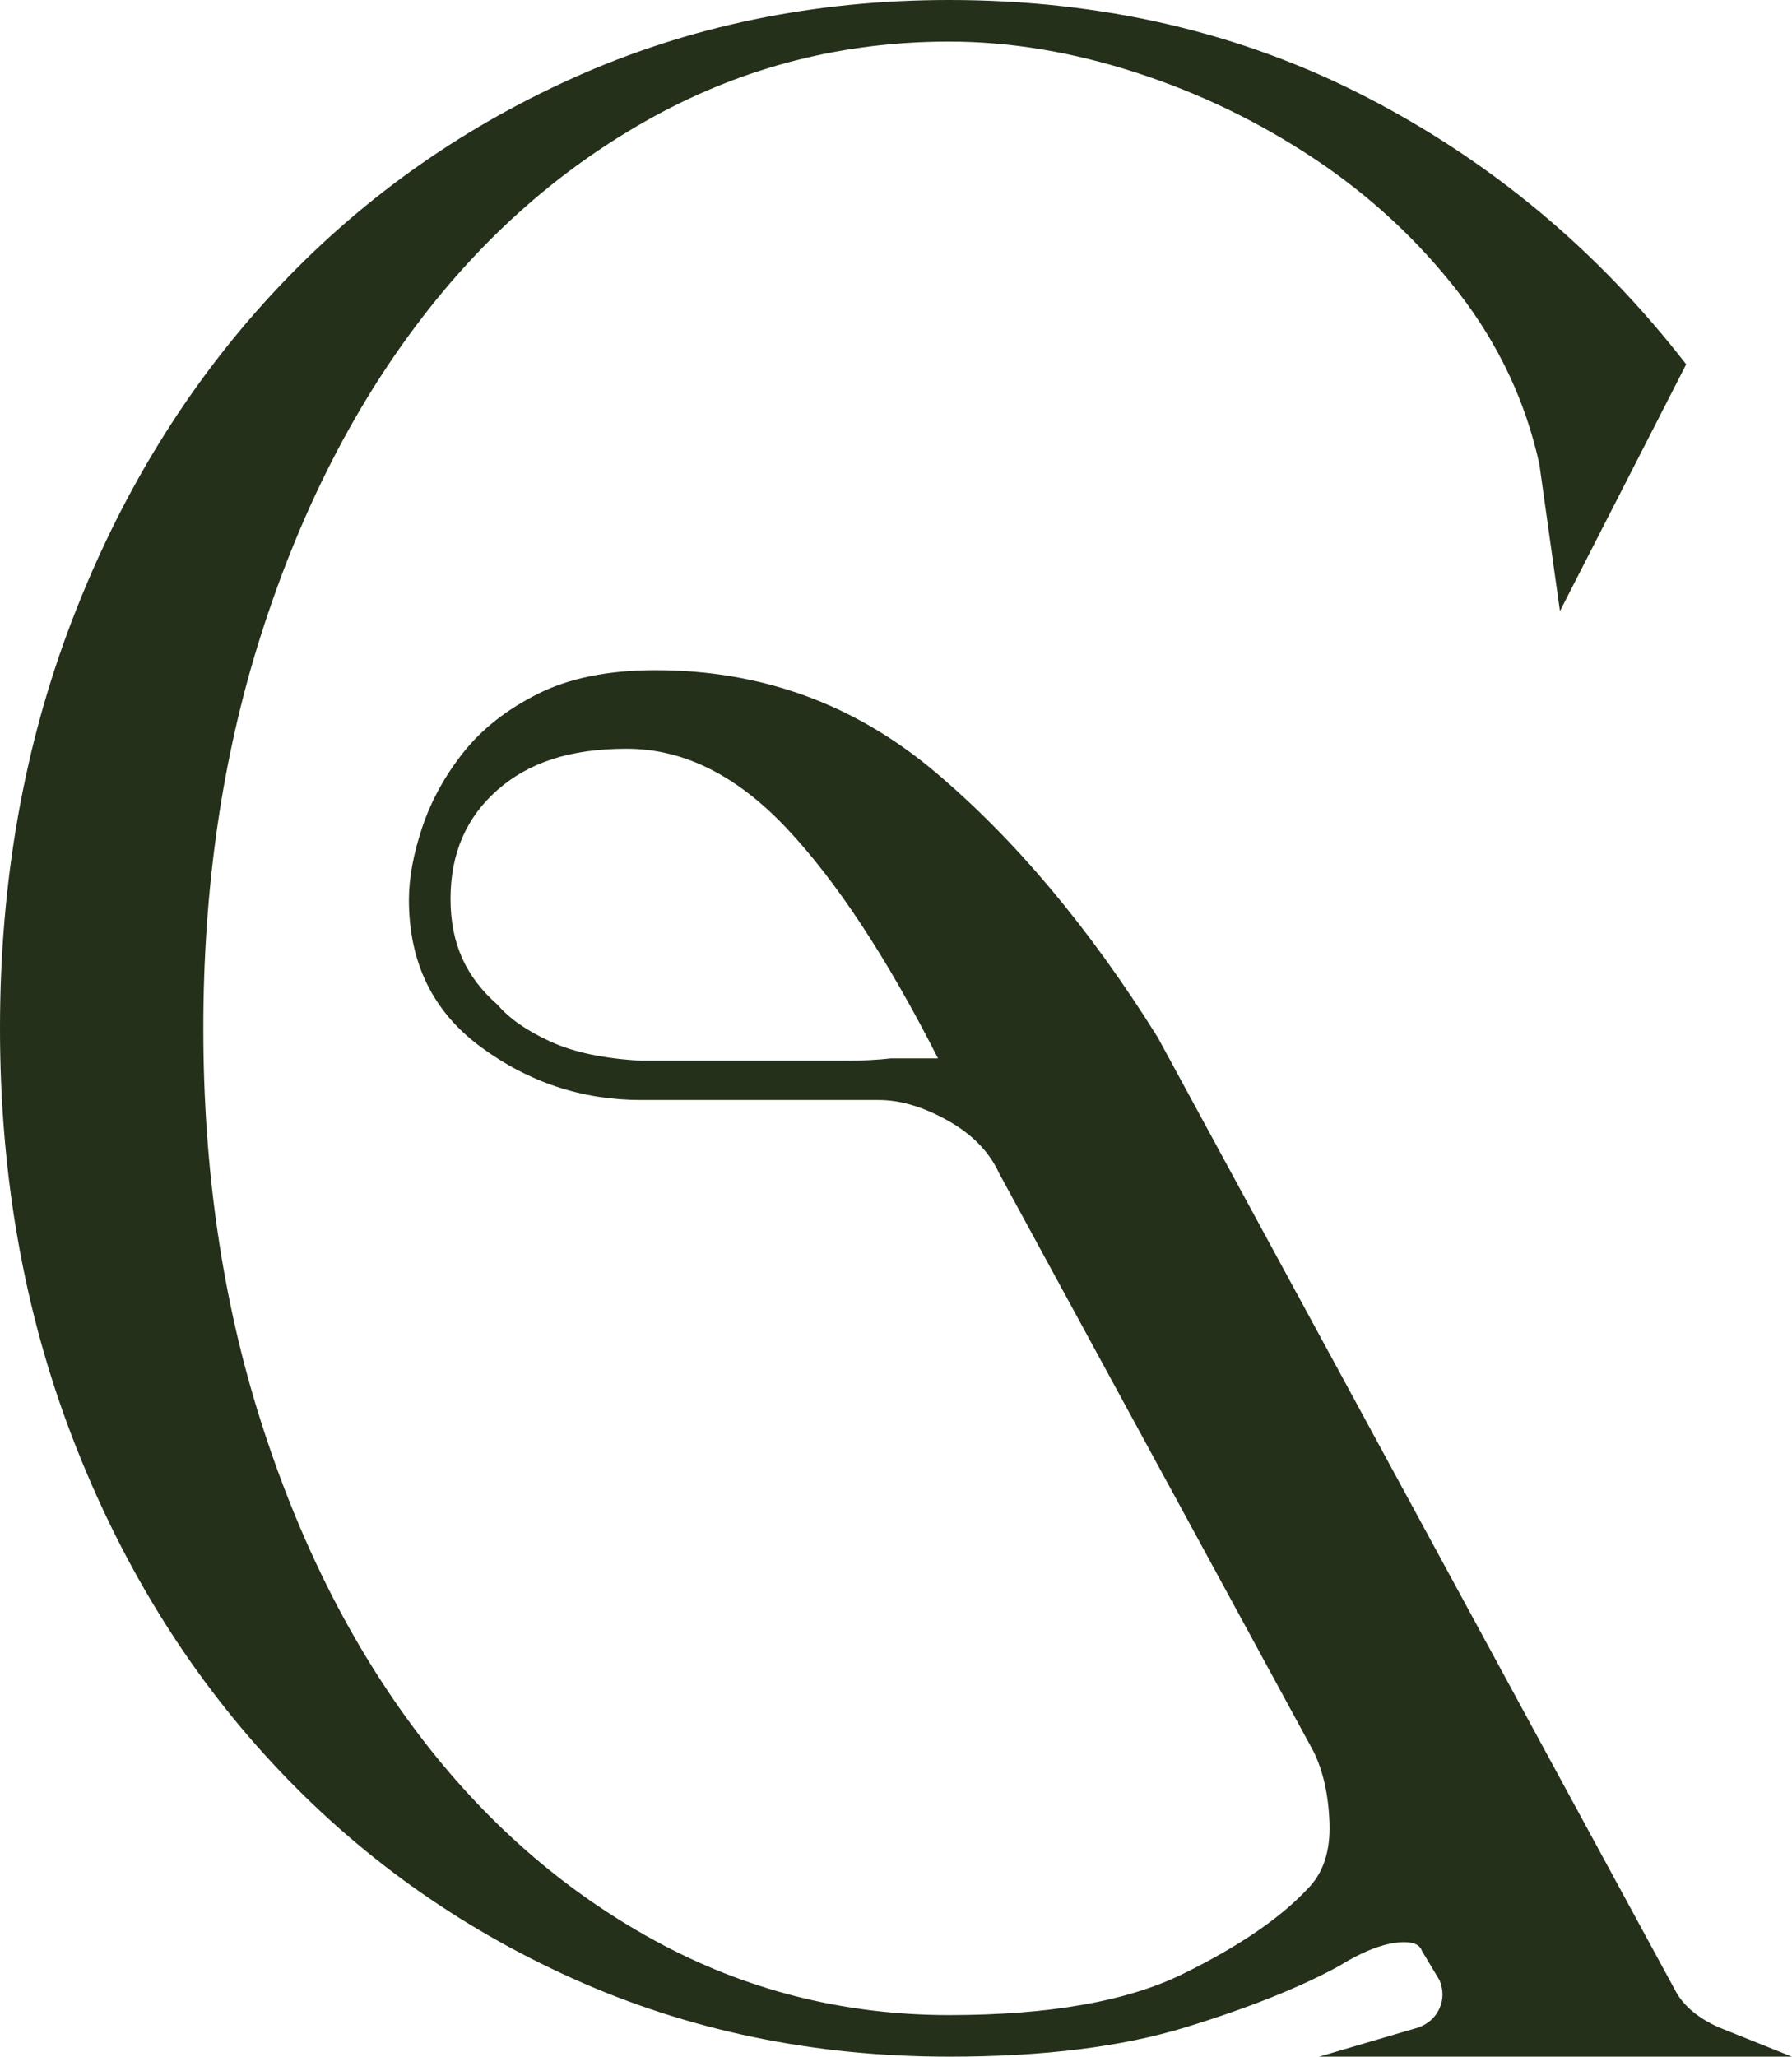 <svg xmlns="http://www.w3.org/2000/svg" id="Capa_2" viewBox="0 0 517.72 594.05"><defs><style>.cls-1{fill:#24301a;stroke-width:0px;}</style></defs><g id="Capa_1-2"><path class="cls-1" d="M387.07,567.74c-11.32,6.23-26.17,12.17-44.54,17.82-18.39,5.65-41.15,8.48-68.29,8.48-39.03,0-75.23-7.49-108.59-22.49-33.37-15-62.38-35.78-87.03-62.38-24.65-26.59-43.92-57.99-57.8-94.2C6.94,378.78,0,339.46,0,297.02s6.95-81.74,20.86-117.95c13.9-36.21,33.16-67.6,57.79-94.2,24.61-26.59,53.61-47.38,86.98-62.38C198.99,7.5,235.19,0,274.21,0c44.12,0,84.27,9.33,120.47,28,36.19,18.67,67.02,44.42,92.47,77.23l-36.47,71.28-5.94-42.39c-3.96-18.08-11.73-34.62-23.33-49.6-11.6-14.98-25.45-27.85-41.57-38.59s-33.37-19.07-51.75-25.01c-18.38-5.93-36.34-8.91-53.87-8.91-30.55,0-58.97,7.22-85.27,21.63-26.3,14.42-49.06,34.35-68.29,59.8-19.23,25.45-34.35,55.57-45.38,90.34-11.03,34.78-16.54,72.52-16.54,113.24s5.51,78.47,16.54,113.24c11.03,34.78,26.17,64.89,45.4,90.34,19.23,25.45,41.99,45.39,68.29,59.8,26.3,14.42,54.72,21.63,85.27,21.63,28.85,0,51.32-3.95,67.45-11.86,16.11-7.91,28.13-16.09,36.05-24.57,4.53-4.52,6.64-10.87,6.36-19.05-.29-8.19-1.85-15.11-4.66-20.76l-90.78-166.89c-2.84-6.22-7.78-11.29-14.85-15.25-7.07-3.95-13.71-5.93-19.93-5.93h-68.72c-16.97,0-32.38-5.1-46.23-15.3-13.86-10.2-20.79-24.37-20.79-42.52,0-6.24,1.27-13.18,3.82-20.84s6.5-14.88,11.87-21.68c5.37-6.8,12.58-12.46,21.63-17s20.37-6.81,33.95-6.81c30.54,0,57.39,9.76,80.59,29.27,23.18,19.52,44.68,45.12,64.47,76.78l149.31,274.91c2.25,4.53,6.5,8.21,12.72,11.02l21.21,8.49h-136.59l28.85-8.48c2.83-1.13,4.81-2.97,5.93-5.52s1.13-5.23,0-8.06l-5.09-8.48c-.56-1.69-2.26-2.54-5.09-2.54-5.09,0-11.32,2.26-18.66,6.78ZM185.31,306.37h58.96c4.81,0,9.19-.22,13.15-.67h13.58c-14.71-28.95-29.27-51.1-43.7-66.43s-29.84-23.01-46.23-23.01-28.28,3.97-37.34,11.9c-9.05,7.94-13.57,18.42-13.57,31.45s4.53,22.67,13.58,30.6c3.39,3.97,8.48,7.52,15.27,10.63,6.78,3.12,15.55,4.96,26.3,5.53Z"></path></g></svg>